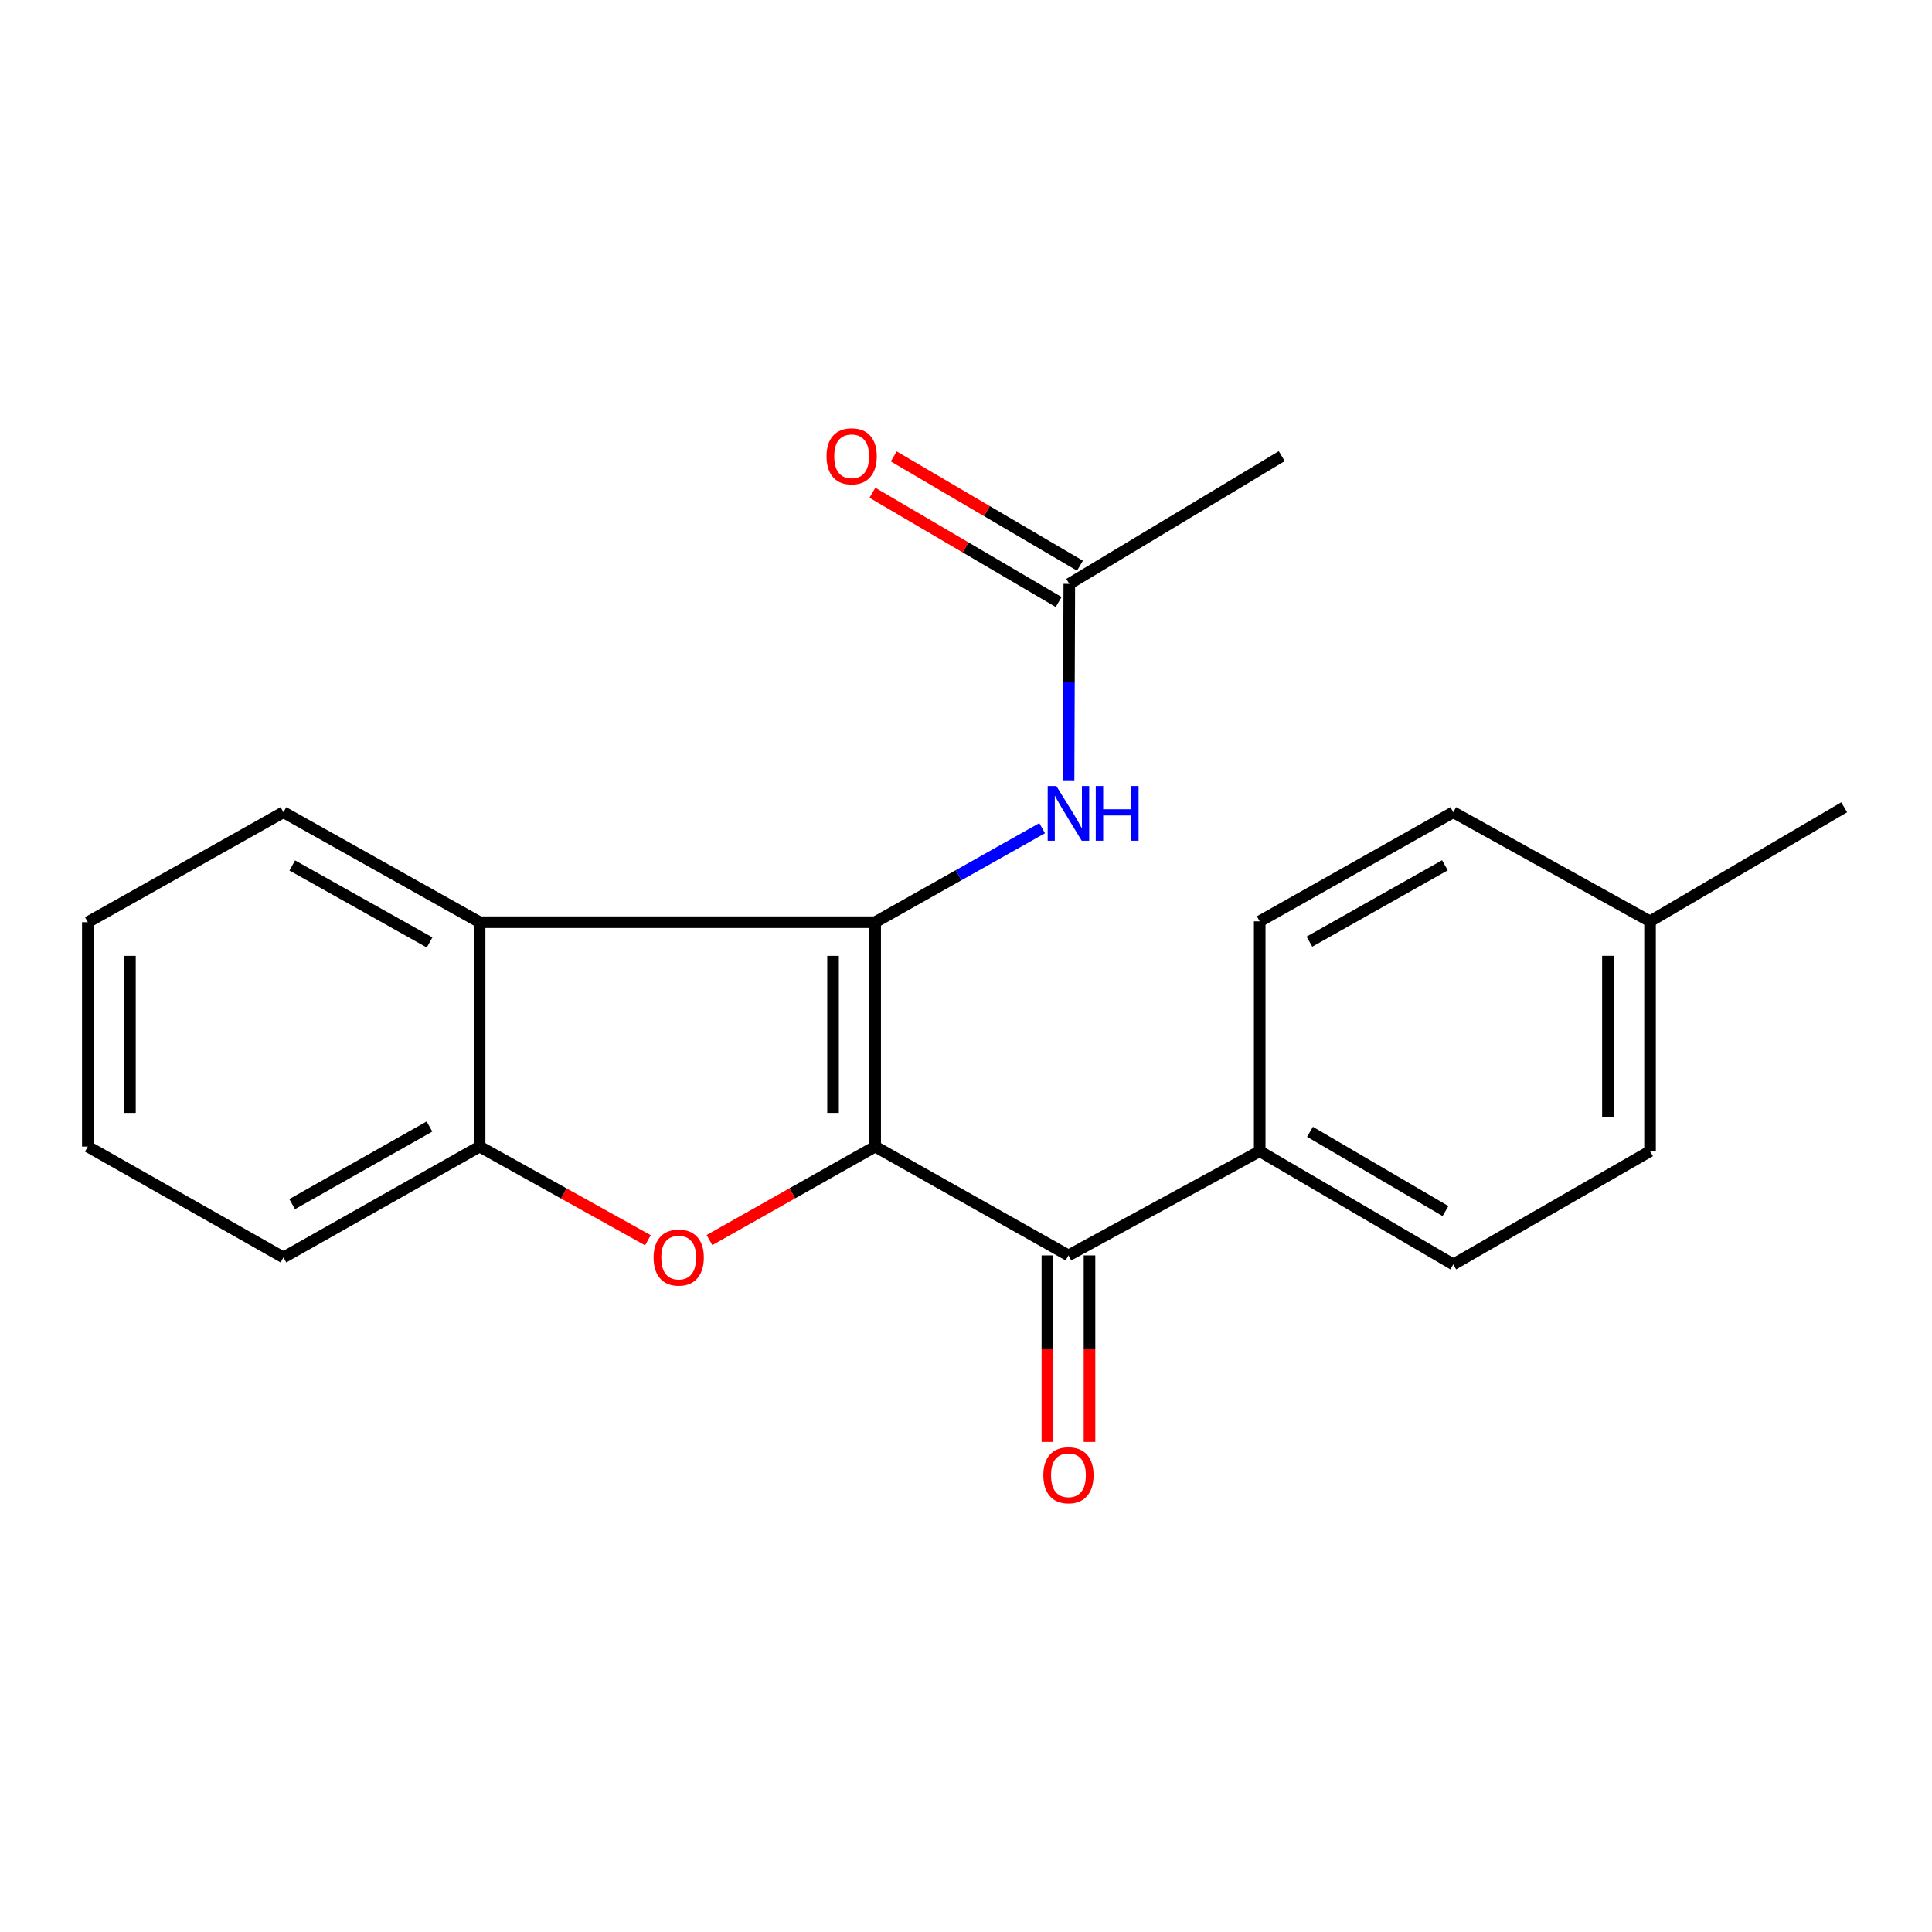 <?xml version='1.0' encoding='iso-8859-1'?>
<svg version='1.1' baseProfile='full'
              xmlns='http://www.w3.org/2000/svg'
                      xmlns:rdkit='http://www.rdkit.org/xml'
                      xmlns:xlink='http://www.w3.org/1999/xlink'
                  xml:space='preserve'
width='1000px' height='1000px' viewBox='0 0 1000 1000'>
<!-- END OF HEADER -->
<rect style='opacity:1.0;fill:#FFFFFF;stroke:none' width='1000' height='1000' x='0' y='0'> </rect>
<path class='bond-0' d='M 452.984,593.468 L 452.984,477.334' style='fill:none;fill-rule:evenodd;stroke:#000000;stroke-width:6px;stroke-linecap:butt;stroke-linejoin:miter;stroke-opacity:1' />
<path class='bond-0' d='M 431.184,576.048 L 431.184,494.754' style='fill:none;fill-rule:evenodd;stroke:#000000;stroke-width:6px;stroke-linecap:butt;stroke-linejoin:miter;stroke-opacity:1' />
<path class='bond-1' d='M 452.984,593.468 L 410.101,617.663' style='fill:none;fill-rule:evenodd;stroke:#000000;stroke-width:6px;stroke-linecap:butt;stroke-linejoin:miter;stroke-opacity:1' />
<path class='bond-1' d='M 410.101,617.663 L 367.218,641.857' style='fill:none;fill-rule:evenodd;stroke:#FF0000;stroke-width:6px;stroke-linecap:butt;stroke-linejoin:miter;stroke-opacity:1' />
<path class='bond-3' d='M 452.984,593.468 L 553.023,649.797' style='fill:none;fill-rule:evenodd;stroke:#000000;stroke-width:6px;stroke-linecap:butt;stroke-linejoin:miter;stroke-opacity:1' />
<path class='bond-2' d='M 452.984,477.334 L 248.244,477.334' style='fill:none;fill-rule:evenodd;stroke:#000000;stroke-width:6px;stroke-linecap:butt;stroke-linejoin:miter;stroke-opacity:1' />
<path class='bond-5' d='M 452.984,477.334 L 496.198,453.001' style='fill:none;fill-rule:evenodd;stroke:#000000;stroke-width:6px;stroke-linecap:butt;stroke-linejoin:miter;stroke-opacity:1' />
<path class='bond-5' d='M 496.198,453.001 L 539.413,428.668' style='fill:none;fill-rule:evenodd;stroke:#0000FF;stroke-width:6px;stroke-linecap:butt;stroke-linejoin:miter;stroke-opacity:1' />
<path class='bond-4' d='M 335.35,641.96 L 291.797,617.714' style='fill:none;fill-rule:evenodd;stroke:#FF0000;stroke-width:6px;stroke-linecap:butt;stroke-linejoin:miter;stroke-opacity:1' />
<path class='bond-4' d='M 291.797,617.714 L 248.244,593.468' style='fill:none;fill-rule:evenodd;stroke:#000000;stroke-width:6px;stroke-linecap:butt;stroke-linejoin:miter;stroke-opacity:1' />
<path class='bond-15' d='M 248.244,477.334 L 146.704,420.411' style='fill:none;fill-rule:evenodd;stroke:#000000;stroke-width:6px;stroke-linecap:butt;stroke-linejoin:miter;stroke-opacity:1' />
<path class='bond-15' d='M 222.353,487.811 L 151.275,447.965' style='fill:none;fill-rule:evenodd;stroke:#000000;stroke-width:6px;stroke-linecap:butt;stroke-linejoin:miter;stroke-opacity:1' />
<path class='bond-21' d='M 248.244,477.334 L 248.244,593.468' style='fill:none;fill-rule:evenodd;stroke:#000000;stroke-width:6px;stroke-linecap:butt;stroke-linejoin:miter;stroke-opacity:1' />
<path class='bond-7' d='M 553.023,649.797 L 652.02,595.854' style='fill:none;fill-rule:evenodd;stroke:#000000;stroke-width:6px;stroke-linecap:butt;stroke-linejoin:miter;stroke-opacity:1' />
<path class='bond-8' d='M 542.123,649.797 L 542.123,698.066' style='fill:none;fill-rule:evenodd;stroke:#000000;stroke-width:6px;stroke-linecap:butt;stroke-linejoin:miter;stroke-opacity:1' />
<path class='bond-8' d='M 542.123,698.066 L 542.123,746.335' style='fill:none;fill-rule:evenodd;stroke:#FF0000;stroke-width:6px;stroke-linecap:butt;stroke-linejoin:miter;stroke-opacity:1' />
<path class='bond-8' d='M 563.923,649.797 L 563.923,698.066' style='fill:none;fill-rule:evenodd;stroke:#000000;stroke-width:6px;stroke-linecap:butt;stroke-linejoin:miter;stroke-opacity:1' />
<path class='bond-8' d='M 563.923,698.066 L 563.923,746.335' style='fill:none;fill-rule:evenodd;stroke:#FF0000;stroke-width:6px;stroke-linecap:butt;stroke-linejoin:miter;stroke-opacity:1' />
<path class='bond-16' d='M 248.244,593.468 L 146.704,650.839' style='fill:none;fill-rule:evenodd;stroke:#000000;stroke-width:6px;stroke-linecap:butt;stroke-linejoin:miter;stroke-opacity:1' />
<path class='bond-16' d='M 222.29,583.093 L 151.211,623.253' style='fill:none;fill-rule:evenodd;stroke:#000000;stroke-width:6px;stroke-linecap:butt;stroke-linejoin:miter;stroke-opacity:1' />
<path class='bond-6' d='M 553.087,403.875 L 553.279,353.04' style='fill:none;fill-rule:evenodd;stroke:#0000FF;stroke-width:6px;stroke-linecap:butt;stroke-linejoin:miter;stroke-opacity:1' />
<path class='bond-6' d='M 553.279,353.04 L 553.471,302.206' style='fill:none;fill-rule:evenodd;stroke:#000000;stroke-width:6px;stroke-linecap:butt;stroke-linejoin:miter;stroke-opacity:1' />
<path class='bond-9' d='M 558.987,292.805 L 510.791,264.525' style='fill:none;fill-rule:evenodd;stroke:#000000;stroke-width:6px;stroke-linecap:butt;stroke-linejoin:miter;stroke-opacity:1' />
<path class='bond-9' d='M 510.791,264.525 L 462.594,236.245' style='fill:none;fill-rule:evenodd;stroke:#FF0000;stroke-width:6px;stroke-linecap:butt;stroke-linejoin:miter;stroke-opacity:1' />
<path class='bond-9' d='M 547.955,311.607 L 499.758,283.327' style='fill:none;fill-rule:evenodd;stroke:#000000;stroke-width:6px;stroke-linecap:butt;stroke-linejoin:miter;stroke-opacity:1' />
<path class='bond-9' d='M 499.758,283.327 L 451.562,255.048' style='fill:none;fill-rule:evenodd;stroke:#FF0000;stroke-width:6px;stroke-linecap:butt;stroke-linejoin:miter;stroke-opacity:1' />
<path class='bond-17' d='M 553.471,302.206 L 663.429,236.103' style='fill:none;fill-rule:evenodd;stroke:#000000;stroke-width:6px;stroke-linecap:butt;stroke-linejoin:miter;stroke-opacity:1' />
<path class='bond-10' d='M 652.02,595.854 L 752.204,654.448' style='fill:none;fill-rule:evenodd;stroke:#000000;stroke-width:6px;stroke-linecap:butt;stroke-linejoin:miter;stroke-opacity:1' />
<path class='bond-10' d='M 678.053,585.825 L 748.182,626.841' style='fill:none;fill-rule:evenodd;stroke:#000000;stroke-width:6px;stroke-linecap:butt;stroke-linejoin:miter;stroke-opacity:1' />
<path class='bond-11' d='M 652.02,595.854 L 652.02,476.886' style='fill:none;fill-rule:evenodd;stroke:#000000;stroke-width:6px;stroke-linecap:butt;stroke-linejoin:miter;stroke-opacity:1' />
<path class='bond-12' d='M 752.204,654.448 L 854.059,595.854' style='fill:none;fill-rule:evenodd;stroke:#000000;stroke-width:6px;stroke-linecap:butt;stroke-linejoin:miter;stroke-opacity:1' />
<path class='bond-13' d='M 652.02,476.886 L 752.204,420.411' style='fill:none;fill-rule:evenodd;stroke:#000000;stroke-width:6px;stroke-linecap:butt;stroke-linejoin:miter;stroke-opacity:1' />
<path class='bond-13' d='M 677.753,487.405 L 747.881,447.873' style='fill:none;fill-rule:evenodd;stroke:#000000;stroke-width:6px;stroke-linecap:butt;stroke-linejoin:miter;stroke-opacity:1' />
<path class='bond-23' d='M 854.059,595.854 L 854.059,476.886' style='fill:none;fill-rule:evenodd;stroke:#000000;stroke-width:6px;stroke-linecap:butt;stroke-linejoin:miter;stroke-opacity:1' />
<path class='bond-23' d='M 832.259,578.009 L 832.259,494.731' style='fill:none;fill-rule:evenodd;stroke:#000000;stroke-width:6px;stroke-linecap:butt;stroke-linejoin:miter;stroke-opacity:1' />
<path class='bond-14' d='M 752.204,420.411 L 854.059,476.886' style='fill:none;fill-rule:evenodd;stroke:#000000;stroke-width:6px;stroke-linecap:butt;stroke-linejoin:miter;stroke-opacity:1' />
<path class='bond-18' d='M 854.059,476.886 L 954.545,417.856' style='fill:none;fill-rule:evenodd;stroke:#000000;stroke-width:6px;stroke-linecap:butt;stroke-linejoin:miter;stroke-opacity:1' />
<path class='bond-19' d='M 146.704,420.411 L 45.455,477.334' style='fill:none;fill-rule:evenodd;stroke:#000000;stroke-width:6px;stroke-linecap:butt;stroke-linejoin:miter;stroke-opacity:1' />
<path class='bond-20' d='M 146.704,650.839 L 45.455,593.468' style='fill:none;fill-rule:evenodd;stroke:#000000;stroke-width:6px;stroke-linecap:butt;stroke-linejoin:miter;stroke-opacity:1' />
<path class='bond-22' d='M 45.455,477.334 L 45.455,593.468' style='fill:none;fill-rule:evenodd;stroke:#000000;stroke-width:6px;stroke-linecap:butt;stroke-linejoin:miter;stroke-opacity:1' />
<path class='bond-22' d='M 67.255,494.754 L 67.255,576.048' style='fill:none;fill-rule:evenodd;stroke:#000000;stroke-width:6px;stroke-linecap:butt;stroke-linejoin:miter;stroke-opacity:1' />
<path  class='atom-2' d='M 338.299 650.919
Q 338.299 644.119, 341.659 640.319
Q 345.019 636.519, 351.299 636.519
Q 357.579 636.519, 360.939 640.319
Q 364.299 644.119, 364.299 650.919
Q 364.299 657.799, 360.899 661.719
Q 357.499 665.599, 351.299 665.599
Q 345.059 665.599, 341.659 661.719
Q 338.299 657.839, 338.299 650.919
M 351.299 662.399
Q 355.619 662.399, 357.939 659.519
Q 360.299 656.599, 360.299 650.919
Q 360.299 645.359, 357.939 642.559
Q 355.619 639.719, 351.299 639.719
Q 346.979 639.719, 344.619 642.519
Q 342.299 645.319, 342.299 650.919
Q 342.299 656.639, 344.619 659.519
Q 346.979 662.399, 351.299 662.399
' fill='#FF0000'/>
<path  class='atom-6' d='M 546.763 406.845
L 556.043 421.845
Q 556.963 423.325, 558.443 426.005
Q 559.923 428.685, 560.003 428.845
L 560.003 406.845
L 563.763 406.845
L 563.763 435.165
L 559.883 435.165
L 549.923 418.765
Q 548.763 416.845, 547.523 414.645
Q 546.323 412.445, 545.963 411.765
L 545.963 435.165
L 542.283 435.165
L 542.283 406.845
L 546.763 406.845
' fill='#0000FF'/>
<path  class='atom-6' d='M 567.163 406.845
L 571.003 406.845
L 571.003 418.885
L 585.483 418.885
L 585.483 406.845
L 589.323 406.845
L 589.323 435.165
L 585.483 435.165
L 585.483 422.085
L 571.003 422.085
L 571.003 435.165
L 567.163 435.165
L 567.163 406.845
' fill='#0000FF'/>
<path  class='atom-9' d='M 540.023 763.577
Q 540.023 756.777, 543.383 752.977
Q 546.743 749.177, 553.023 749.177
Q 559.303 749.177, 562.663 752.977
Q 566.023 756.777, 566.023 763.577
Q 566.023 770.457, 562.623 774.377
Q 559.223 778.257, 553.023 778.257
Q 546.783 778.257, 543.383 774.377
Q 540.023 770.497, 540.023 763.577
M 553.023 775.057
Q 557.343 775.057, 559.663 772.177
Q 562.023 769.257, 562.023 763.577
Q 562.023 758.017, 559.663 755.217
Q 557.343 752.377, 553.023 752.377
Q 548.703 752.377, 546.343 755.177
Q 544.023 757.977, 544.023 763.577
Q 544.023 769.297, 546.343 772.177
Q 548.703 775.057, 553.023 775.057
' fill='#FF0000'/>
<path  class='atom-10' d='M 427.813 236.183
Q 427.813 229.383, 431.173 225.583
Q 434.533 221.783, 440.813 221.783
Q 447.093 221.783, 450.453 225.583
Q 453.813 229.383, 453.813 236.183
Q 453.813 243.063, 450.413 246.983
Q 447.013 250.863, 440.813 250.863
Q 434.573 250.863, 431.173 246.983
Q 427.813 243.103, 427.813 236.183
M 440.813 247.663
Q 445.133 247.663, 447.453 244.783
Q 449.813 241.863, 449.813 236.183
Q 449.813 230.623, 447.453 227.823
Q 445.133 224.983, 440.813 224.983
Q 436.493 224.983, 434.133 227.783
Q 431.813 230.583, 431.813 236.183
Q 431.813 241.903, 434.133 244.783
Q 436.493 247.663, 440.813 247.663
' fill='#FF0000'/>
</svg>
